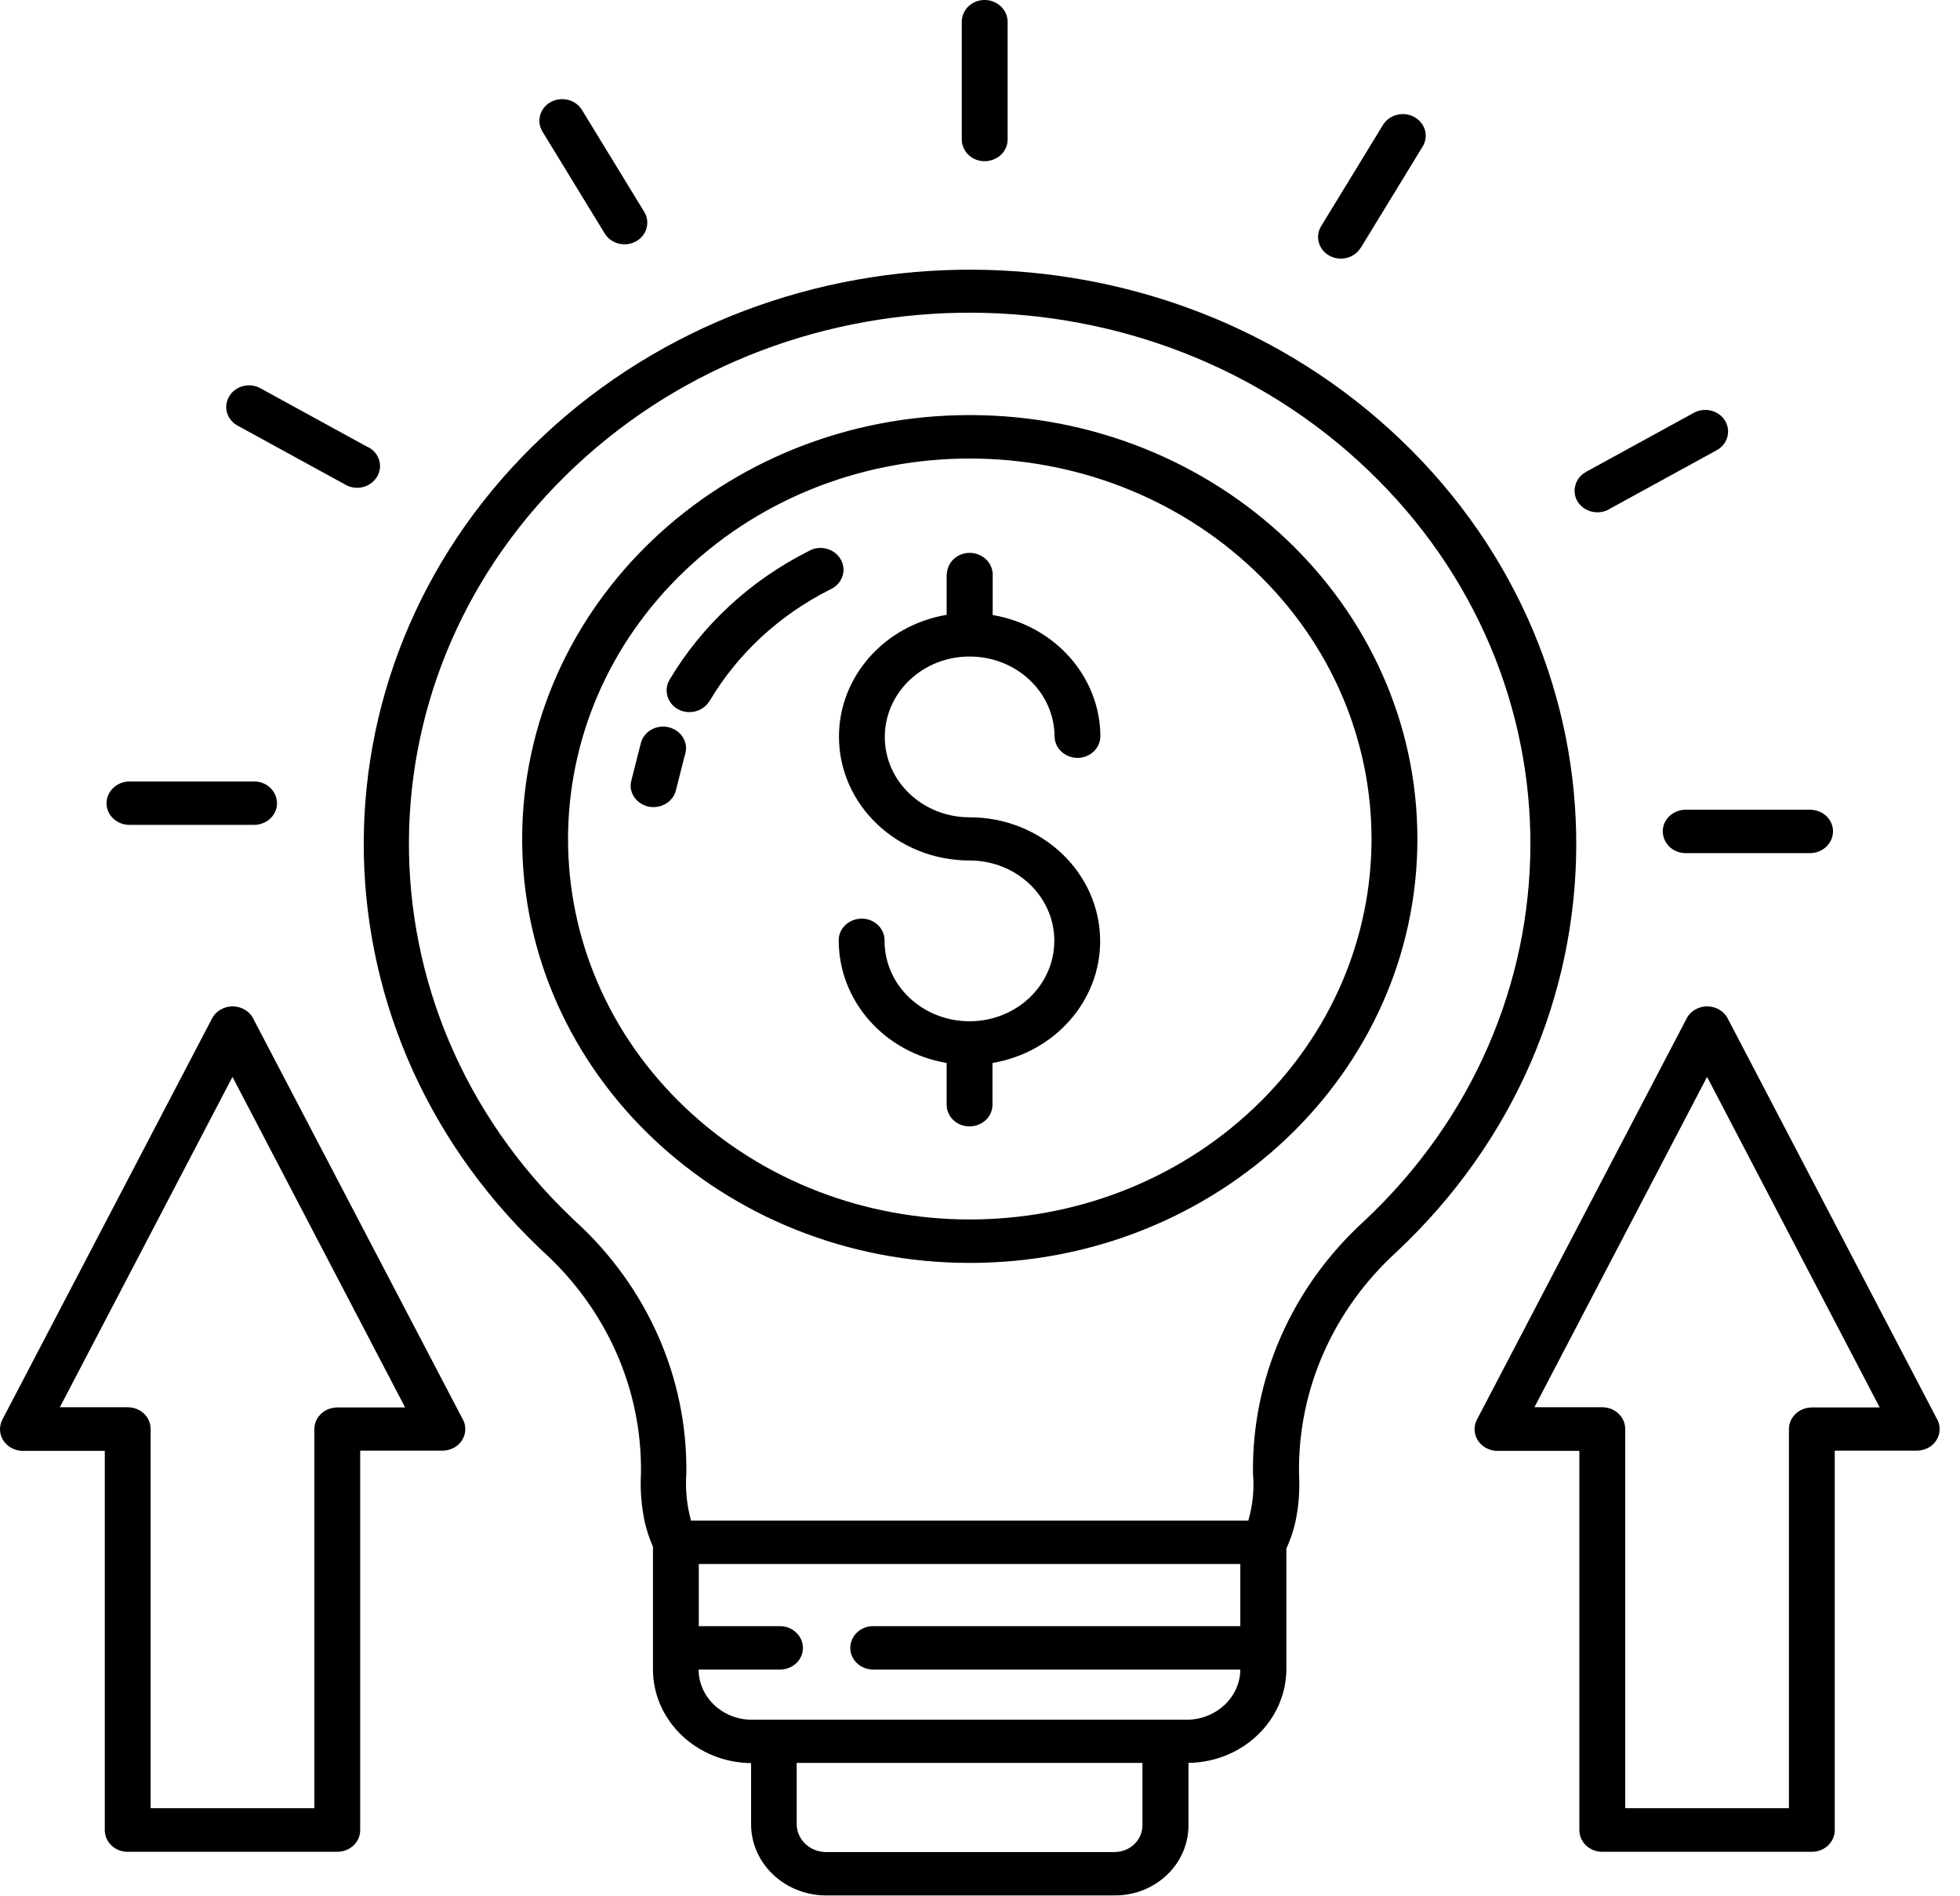 <svg width="93" height="90" viewBox="0 0 93 90" fill="none" xmlns="http://www.w3.org/2000/svg">
<g clip-path="url(#clip0_91_3)">
<path fill-rule="evenodd" clip-rule="evenodd" d="M87.058 68.86V86.86C87.058 87.43 86.572 87.89 85.971 87.89H76.027C75.425 87.89 74.939 87.43 74.939 86.86V68.86H71.055C70.453 68.86 69.967 68.4 69.967 67.83C69.967 67.67 70.01 67.51 70.083 67.37L80.028 48.34C80.291 47.83 80.946 47.62 81.484 47.87C81.695 47.97 81.875 48.13 81.98 48.34L91.882 67.3C92.188 67.79 92.019 68.42 91.502 68.71C91.333 68.8 91.143 68.85 90.943 68.85H87.058V68.86ZM84.883 85.83V67.83C84.883 67.26 85.369 66.8 85.971 66.8H89.19L80.999 51.11L72.807 66.79H76.027C76.628 66.79 77.114 67.25 77.114 67.82V85.82H84.883V85.83ZM17.091 68.86V86.86C17.091 87.43 16.605 87.89 16.003 87.89H6.059C5.458 87.89 4.972 87.43 4.972 86.86V68.86H1.087C0.486 68.86 0 68.4 0 67.83C0 67.67 0.042 67.51 0.116 67.37L10.06 48.34C10.324 47.83 10.979 47.62 11.517 47.87C11.728 47.97 11.908 48.13 12.013 48.34L21.925 67.3C22.232 67.79 22.063 68.42 21.545 68.71C21.377 68.8 21.186 68.85 20.986 68.85H17.112L17.091 68.86ZM14.916 85.83V67.83C14.916 67.26 15.402 66.8 16.003 66.8H19.223L11.031 51.11L2.84 66.79H6.059C6.661 66.79 7.147 67.25 7.147 67.82V85.82H14.905L14.916 85.83ZM32.798 72.17H59.231C59.443 71.44 59.517 70.69 59.453 69.94C59.39 65.42 61.3 61.08 64.731 57.95C75.172 48.16 75.256 32.2 64.911 22.31C54.576 12.42 37.728 12.34 27.288 22.14C16.848 31.93 16.763 47.89 27.109 57.78C27.172 57.84 27.225 57.9 27.288 57.95C30.719 61.08 32.63 65.42 32.566 69.94C32.514 70.69 32.587 71.44 32.788 72.17H32.798ZM37.802 83.67V86.57C37.802 87.27 38.372 87.86 39.122 87.9H52.887C53.615 87.9 54.196 87.34 54.207 86.65V83.67H37.813H37.802ZM56.381 83.67C58.957 83.64 61.026 81.66 61.037 79.22V73.5C61.216 73.1 61.364 72.69 61.459 72.26C61.628 71.5 61.681 70.71 61.638 69.94C61.575 65.97 63.254 62.16 66.273 59.41C77.557 48.82 77.642 31.56 66.463 20.87C55.283 10.18 37.063 10.1 25.779 20.69C14.494 31.28 14.409 48.54 25.588 59.23C25.652 59.29 25.715 59.35 25.779 59.41C28.798 62.16 30.476 65.97 30.413 69.94C30.37 70.71 30.434 71.48 30.592 72.24C30.687 72.64 30.814 73.03 30.983 73.41V79.23C30.983 81.67 33.062 83.65 35.638 83.68V86.58C35.638 88.42 37.19 89.92 39.132 89.96H52.898C54.83 89.96 56.381 88.48 56.392 86.65V83.66L56.381 83.67ZM33.157 77.17V74.23H58.852V77.18H41.465C40.864 77.16 40.367 77.61 40.346 78.18C40.325 78.75 40.8 79.22 41.402 79.24C41.423 79.24 41.444 79.24 41.465 79.24H58.852C58.841 80.55 57.711 81.61 56.328 81.62H35.67C34.287 81.62 33.157 80.56 33.147 79.24H37.042C37.644 79.22 38.119 78.75 38.098 78.18C38.077 77.64 37.623 77.2 37.042 77.18H33.147L33.157 77.17ZM47.81 6.59C47.831 7.16 47.356 7.63 46.754 7.65C46.152 7.67 45.656 7.22 45.635 6.65C45.635 6.63 45.635 6.61 45.635 6.59V1C45.656 0.43 46.152 -0.02 46.754 3.13581e-05C47.324 0.02 47.788 0.45 47.81 1V6.59ZM30.571 10.06C30.867 10.55 30.687 11.18 30.17 11.46C29.653 11.74 28.988 11.57 28.692 11.08L25.736 6.24C25.441 5.75 25.62 5.12 26.137 4.84C26.655 4.56 27.32 4.73 27.615 5.22L30.571 10.06ZM17.471 21.22C17.998 21.5 18.189 22.12 17.893 22.62C17.597 23.12 16.943 23.3 16.415 23.02C16.404 23.02 16.394 23.01 16.383 23L11.274 20.2C10.757 19.92 10.577 19.29 10.884 18.8C11.179 18.31 11.844 18.14 12.361 18.43L17.471 21.23V21.22ZM12.024 37.09C12.625 37.07 13.121 37.52 13.143 38.09C13.164 38.66 12.689 39.13 12.087 39.15C12.066 39.15 12.045 39.15 12.024 39.15H6.112C5.51 39.13 5.035 38.66 5.056 38.09C5.078 37.55 5.532 37.11 6.112 37.09H12.024ZM80.017 40.49C79.415 40.51 78.919 40.06 78.898 39.49C78.877 38.92 79.352 38.45 79.954 38.43C79.975 38.43 79.996 38.43 80.017 38.43H85.918C86.52 38.45 86.995 38.92 86.974 39.49C86.952 40.03 86.499 40.47 85.918 40.49H80.017ZM76.354 24.17C75.837 24.46 75.172 24.3 74.865 23.82C74.559 23.34 74.728 22.7 75.235 22.41C75.245 22.41 75.256 22.4 75.267 22.39L80.376 19.59C80.893 19.31 81.558 19.48 81.854 19.97C82.149 20.46 81.97 21.09 81.453 21.37L76.343 24.17H76.354ZM64.562 11.76C64.267 12.25 63.602 12.42 63.085 12.14C62.567 11.86 62.388 11.23 62.683 10.74L65.639 5.9C65.956 5.42 66.621 5.27 67.138 5.57C67.624 5.86 67.793 6.45 67.518 6.93L64.562 11.77V11.76ZM44.928 27.24C44.949 26.67 45.445 26.22 46.047 26.24C46.617 26.26 47.081 26.69 47.102 27.24V29.19C50.058 29.69 52.212 32.13 52.212 34.97C52.19 35.54 51.694 35.99 51.093 35.97C50.523 35.95 50.058 35.52 50.037 34.97C50.037 32.86 48.232 31.16 46.004 31.16C43.777 31.16 41.983 32.87 41.983 34.98C41.983 37.09 43.788 38.79 46.004 38.79C49.435 38.79 52.201 41.43 52.201 44.67C52.201 47.51 50.047 49.95 47.092 50.45V52.4C47.113 52.97 46.638 53.44 46.036 53.46C45.434 53.48 44.938 53.03 44.917 52.46C44.917 52.44 44.917 52.42 44.917 52.4V50.45C41.961 49.95 39.808 47.51 39.797 44.66C39.776 44.09 40.251 43.62 40.853 43.6C41.455 43.58 41.951 44.03 41.972 44.6C41.972 44.62 41.972 44.64 41.972 44.66C41.972 46.77 43.777 48.47 46.004 48.47C48.232 48.47 50.026 46.76 50.026 44.65C50.026 42.54 48.221 40.84 46.004 40.84C42.574 40.84 39.808 38.2 39.808 34.96C39.808 32.12 41.961 29.68 44.917 29.18V27.23L44.928 27.24ZM59.495 27.05C66.938 34.1 66.938 45.53 59.495 52.59C52.053 59.64 39.987 59.64 32.535 52.59C25.092 45.54 25.092 34.11 32.535 27.05C39.977 20 52.043 20 59.495 27.05ZM46.015 19.7C57.743 19.7 67.254 28.71 67.254 39.82C67.254 50.93 57.743 59.94 46.015 59.94C34.287 59.94 24.776 50.93 24.776 39.82C24.776 28.71 34.287 19.7 46.015 19.7ZM33.664 33.27C33.368 33.77 32.703 33.94 32.186 33.67C31.669 33.4 31.479 32.76 31.764 32.27C33.305 29.68 35.585 27.56 38.362 26.16C38.868 25.86 39.544 26.01 39.861 26.5C40.177 26.98 40.019 27.62 39.502 27.92C39.459 27.94 39.428 27.96 39.386 27.98C36.979 29.19 34.994 31.03 33.664 33.28V33.27ZM32.081 37.47C31.965 38.03 31.395 38.39 30.803 38.29C30.233 38.18 29.843 37.67 29.938 37.12L30.413 35.25C30.571 34.7 31.162 34.37 31.743 34.52C32.324 34.67 32.672 35.23 32.514 35.78C32.514 35.8 32.503 35.83 32.492 35.85L32.081 37.47Z" fill="black"/>
</g>
<defs>
<clipPath id="clip0_91_3">
<rect width="92.03" height="89.97" fill="white"/>
</clipPath>
</defs>
</svg>
